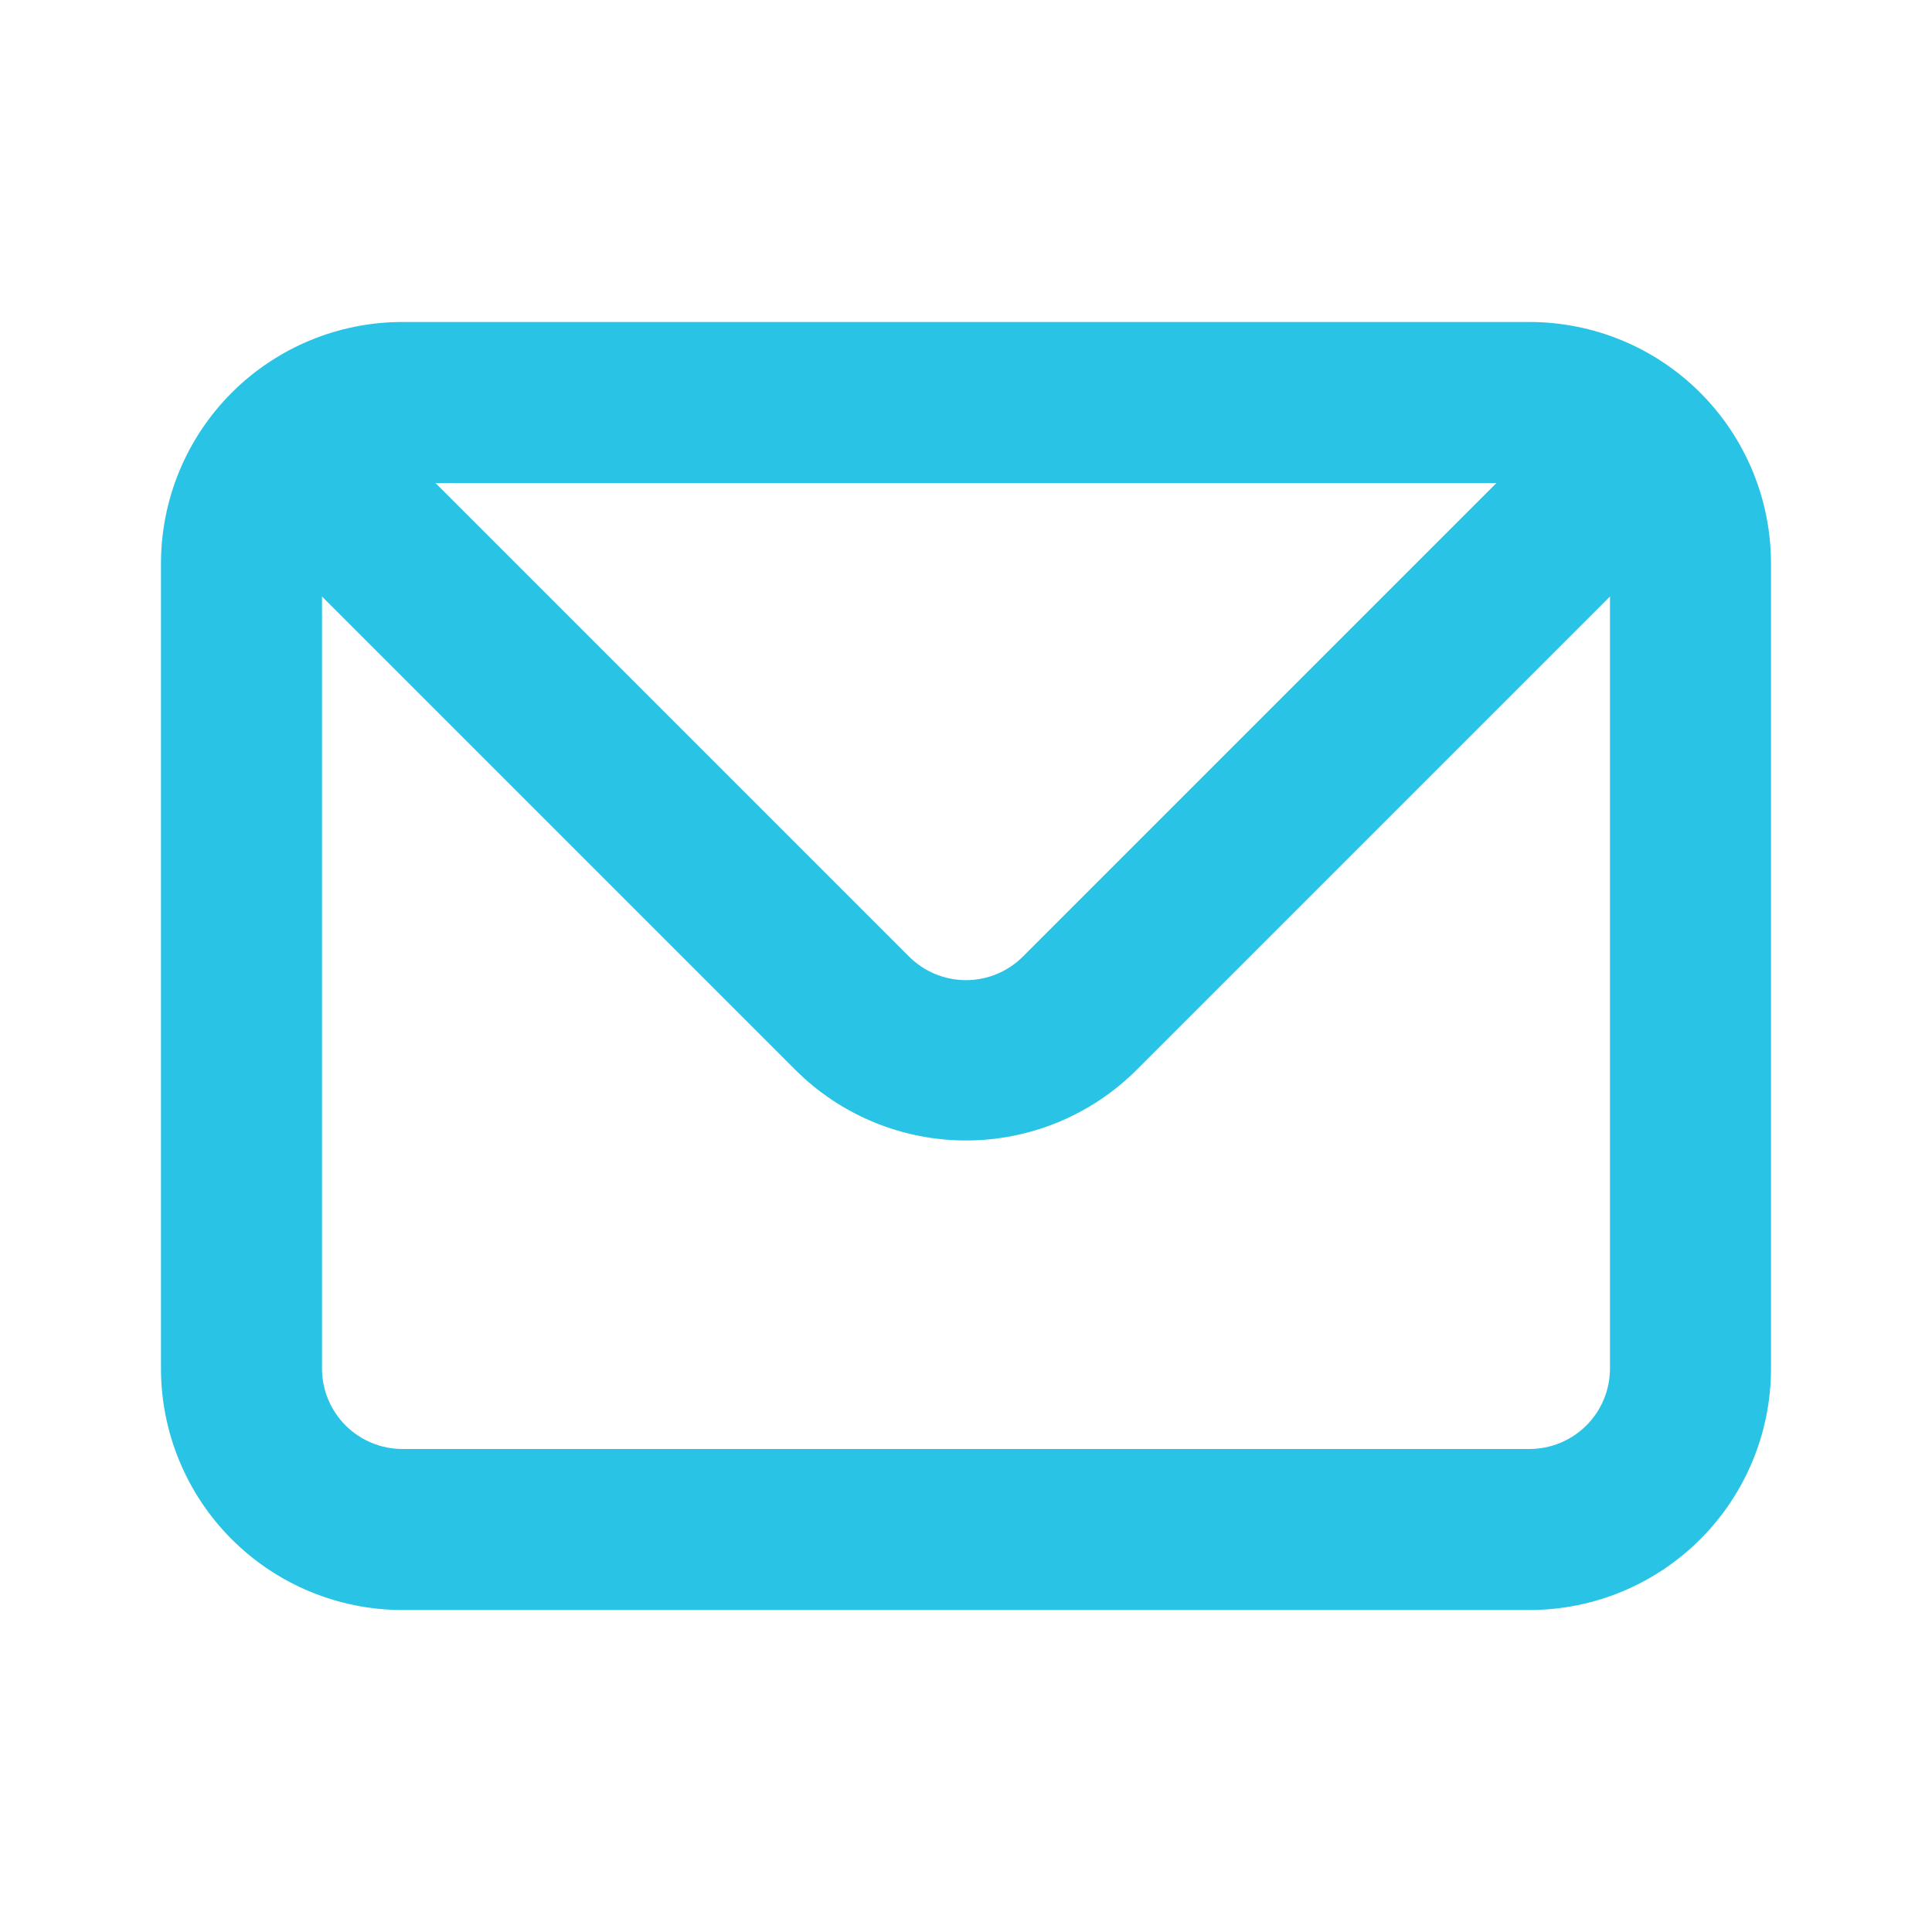 <svg width="92" height="92" viewBox="0 0 92 92" fill="none" xmlns="http://www.w3.org/2000/svg">
<path d="M72.833 15.333H19.166C16.116 15.333 13.191 16.545 11.034 18.701C8.878 20.858 7.666 23.783 7.666 26.833V65.167C7.666 68.217 8.878 71.142 11.034 73.298C13.191 75.455 16.116 76.667 19.166 76.667H72.833C75.883 76.667 78.808 75.455 80.964 73.298C83.121 71.142 84.333 68.217 84.333 65.167V26.833C84.333 23.783 83.121 20.858 80.964 18.701C78.808 16.545 75.883 15.333 72.833 15.333V15.333ZM71.261 23L48.721 45.54C48.365 45.899 47.941 46.184 47.474 46.379C47.006 46.574 46.505 46.674 45.999 46.674C45.493 46.674 44.992 46.574 44.525 46.379C44.058 46.184 43.634 45.899 43.278 45.54L20.738 23H71.261ZM76.666 65.167C76.666 66.183 76.262 67.158 75.543 67.877C74.824 68.596 73.849 69 72.833 69H19.166C18.149 69 17.174 68.596 16.455 67.877C15.737 67.158 15.333 66.183 15.333 65.167V28.405L37.873 50.945C40.029 53.099 42.952 54.308 45.999 54.308C49.047 54.308 51.97 53.099 54.126 50.945L76.666 28.405V65.167Z" fill="#28C3E5"/>
</svg>
